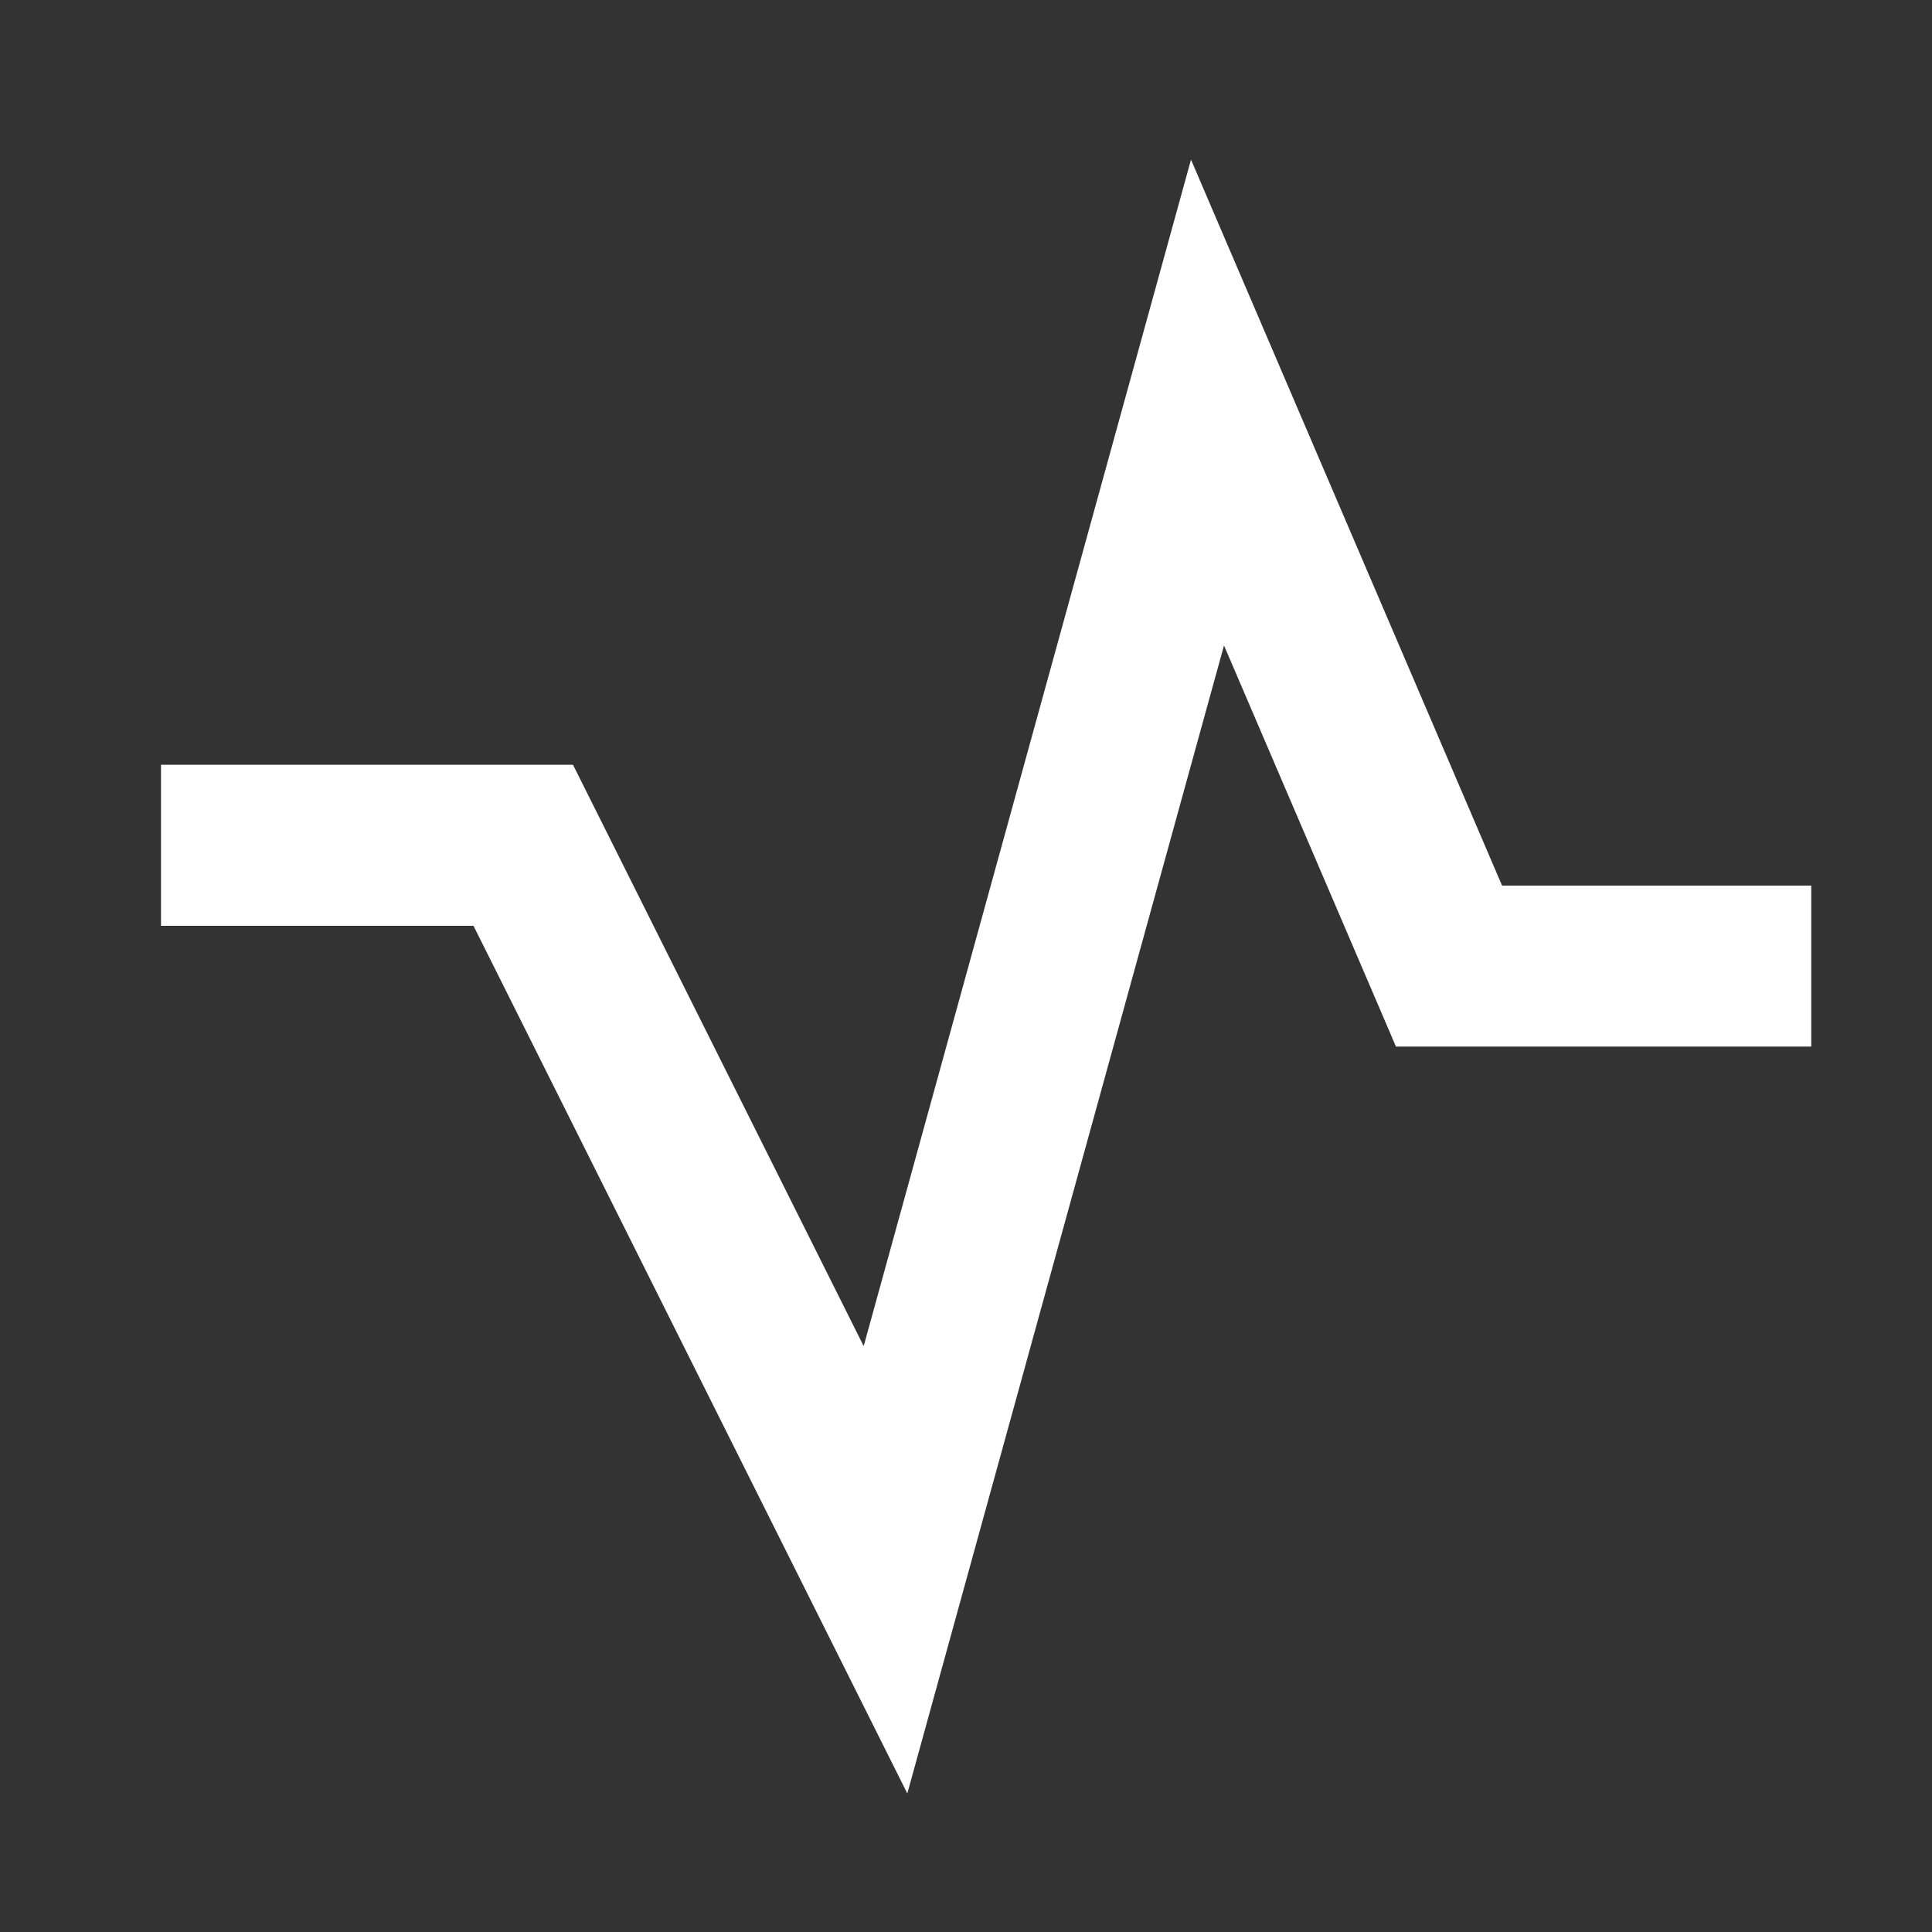 <svg xmlns="http://www.w3.org/2000/svg" width="24" height="24" viewBox="0 0 24 24" fill="none"><rect x="0" y="0" width="24" height="24" fill="#333333" stroke="none"/><path fill-rule="evenodd" clip-rule="evenodd" d="M14.795 1.983L18.659 11.001H22.5V13.001H17.341L15.205 8.018L11.271 22.279L5.882 11.501H2V9.5H7.118L10.729 16.722L14.795 1.983Z" fill="white"></path></svg>
